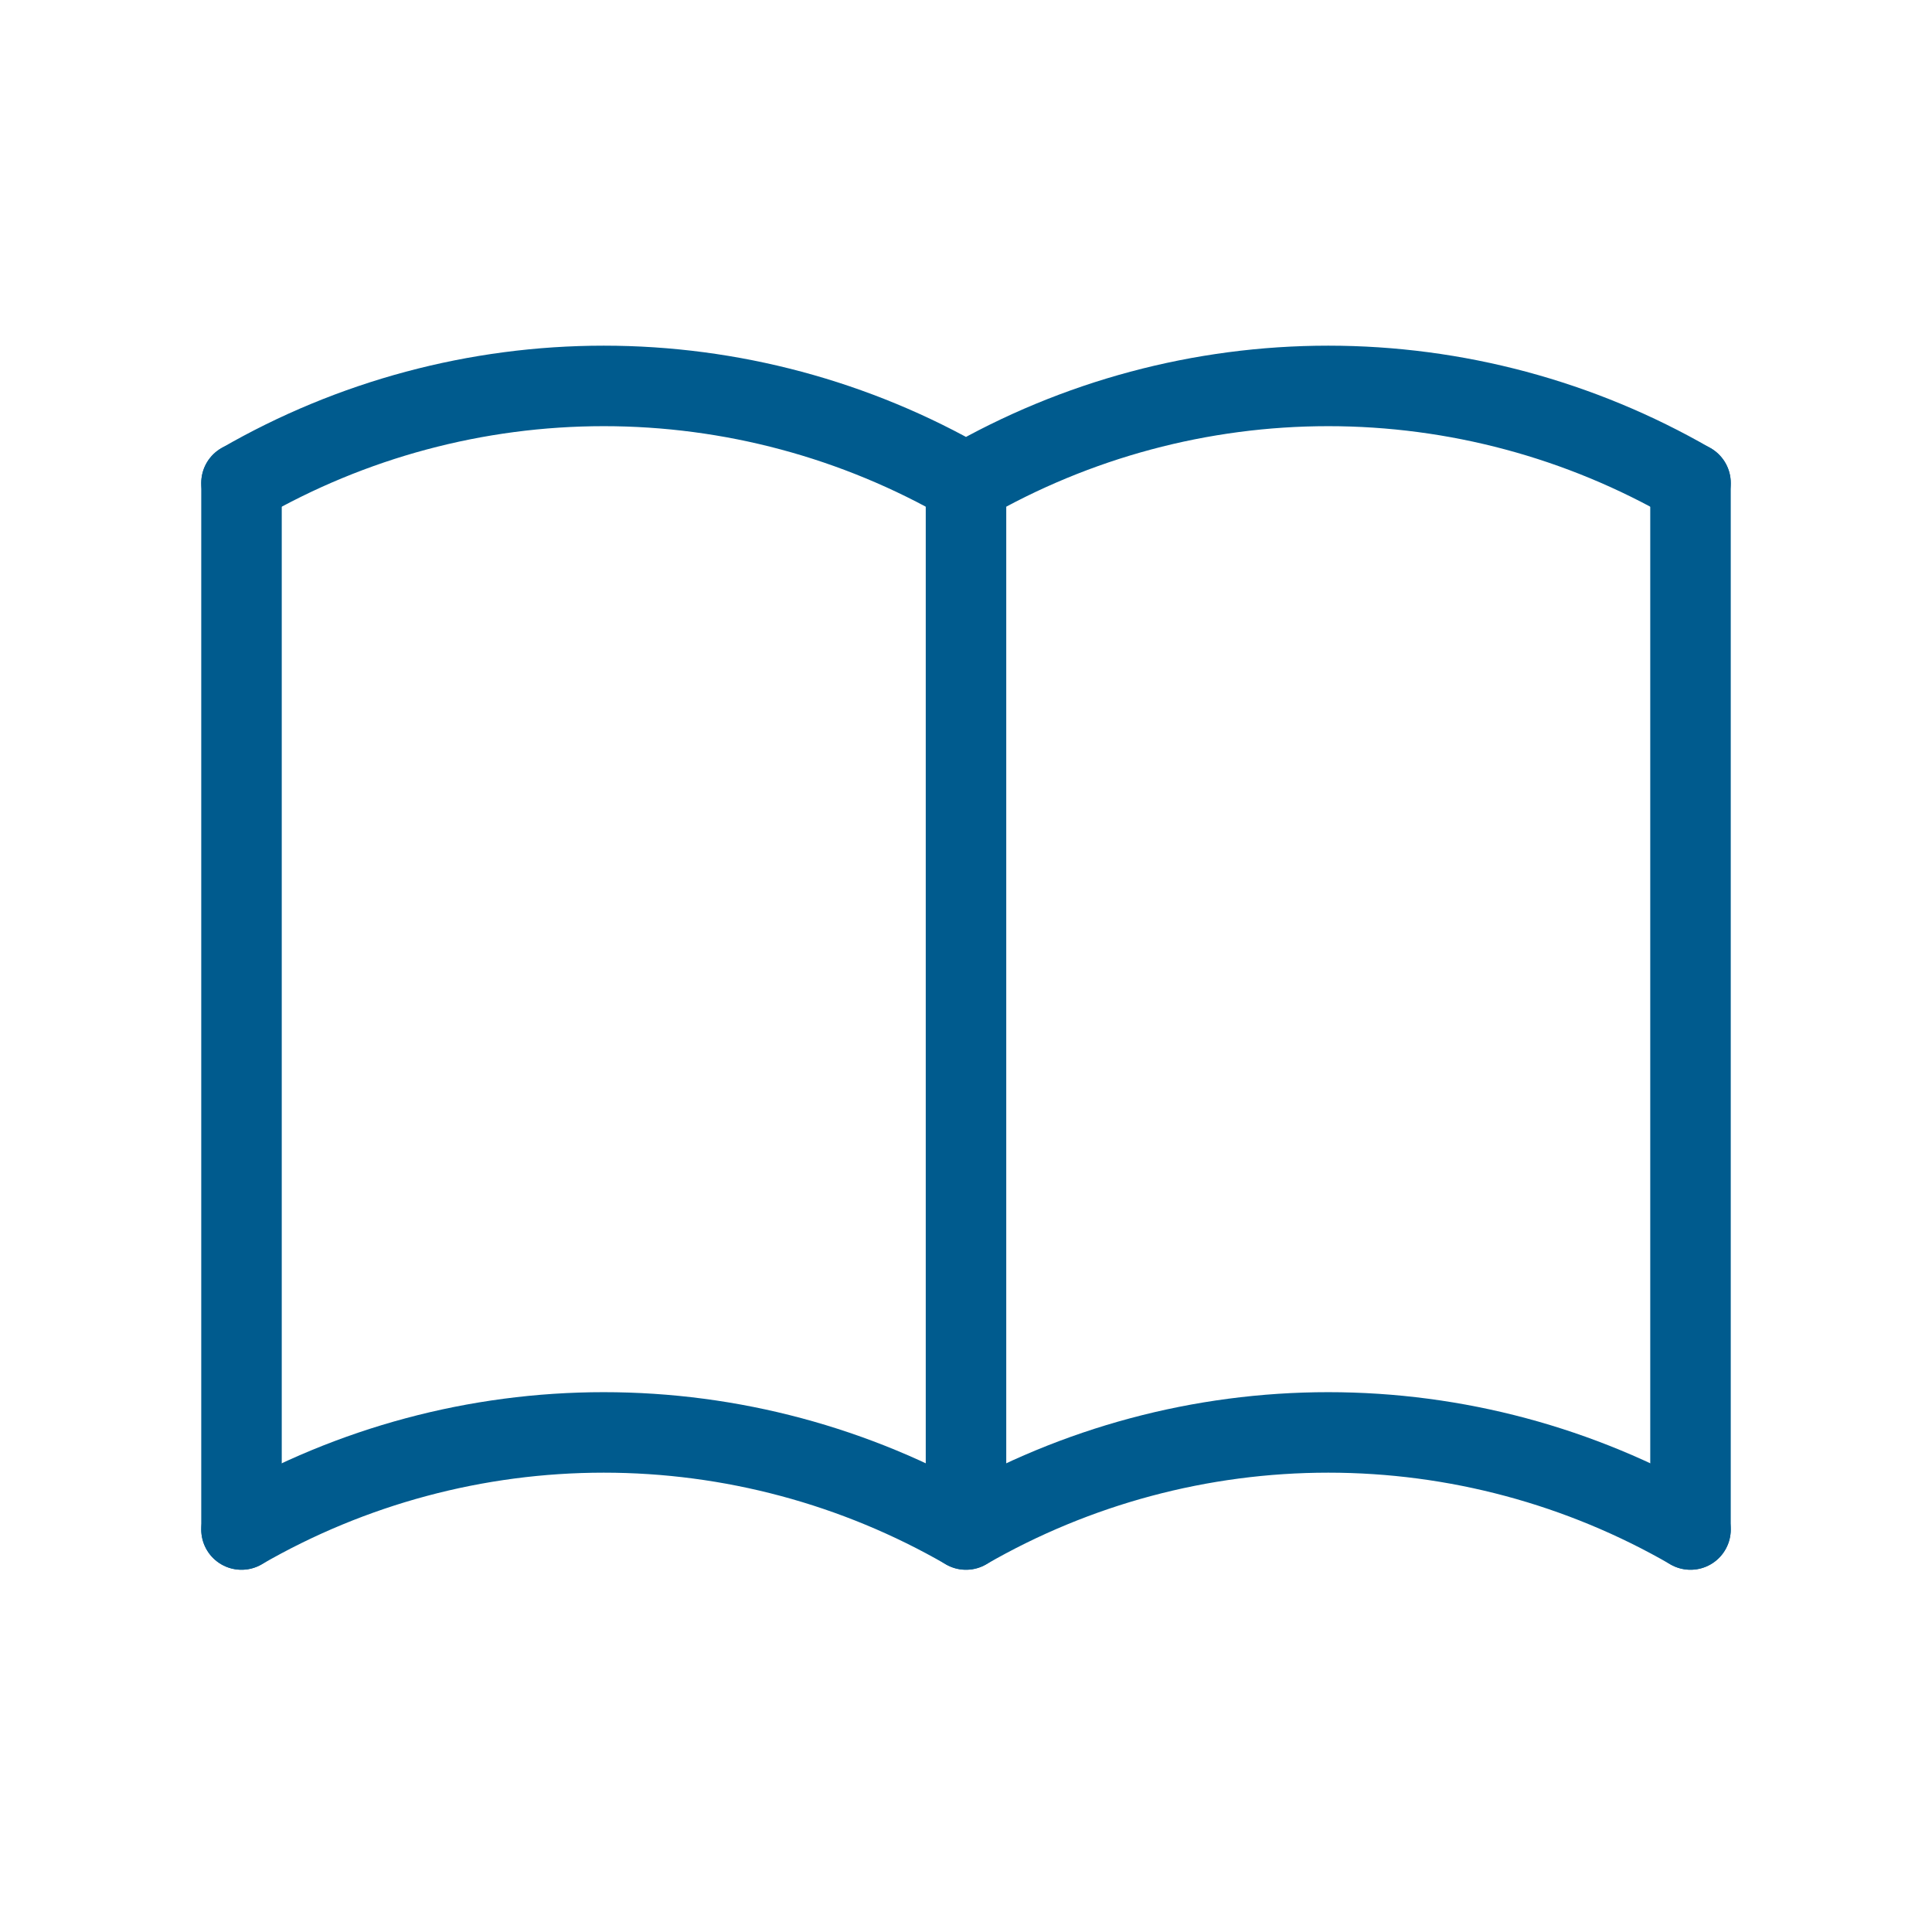 <svg width="48" height="48" viewBox="0 0 48 48" fill="none" xmlns="http://www.w3.org/2000/svg">
<path d="M6 38C8.736 36.42 11.84 35.588 15 35.588C18.16 35.588 21.264 36.42 24 38C26.736 36.42 29.84 35.588 33 35.588C36.16 35.588 39.264 36.42 42 38" stroke="#005B8E" stroke-width="2" stroke-linecap="round" stroke-linejoin="round"/>
<path d="M6 12C8.736 10.42 11.84 9.588 15 9.588C18.16 9.588 21.264 10.42 24 12C26.736 10.42 29.84 9.588 33 9.588C36.16 9.588 39.264 10.42 42 12" stroke="#005B8E" stroke-width="2" stroke-linecap="round" stroke-linejoin="round"/>
<path d="M6 12V38" stroke="#005B8E" stroke-width="2" stroke-linecap="round" stroke-linejoin="round"/>
<path d="M24 12V38" stroke="#005B8E" stroke-width="2" stroke-linecap="round" stroke-linejoin="round"/>
<path d="M42 12V38" stroke="#005B8E" stroke-width="2" stroke-linecap="round" stroke-linejoin="round"/>
</svg>
